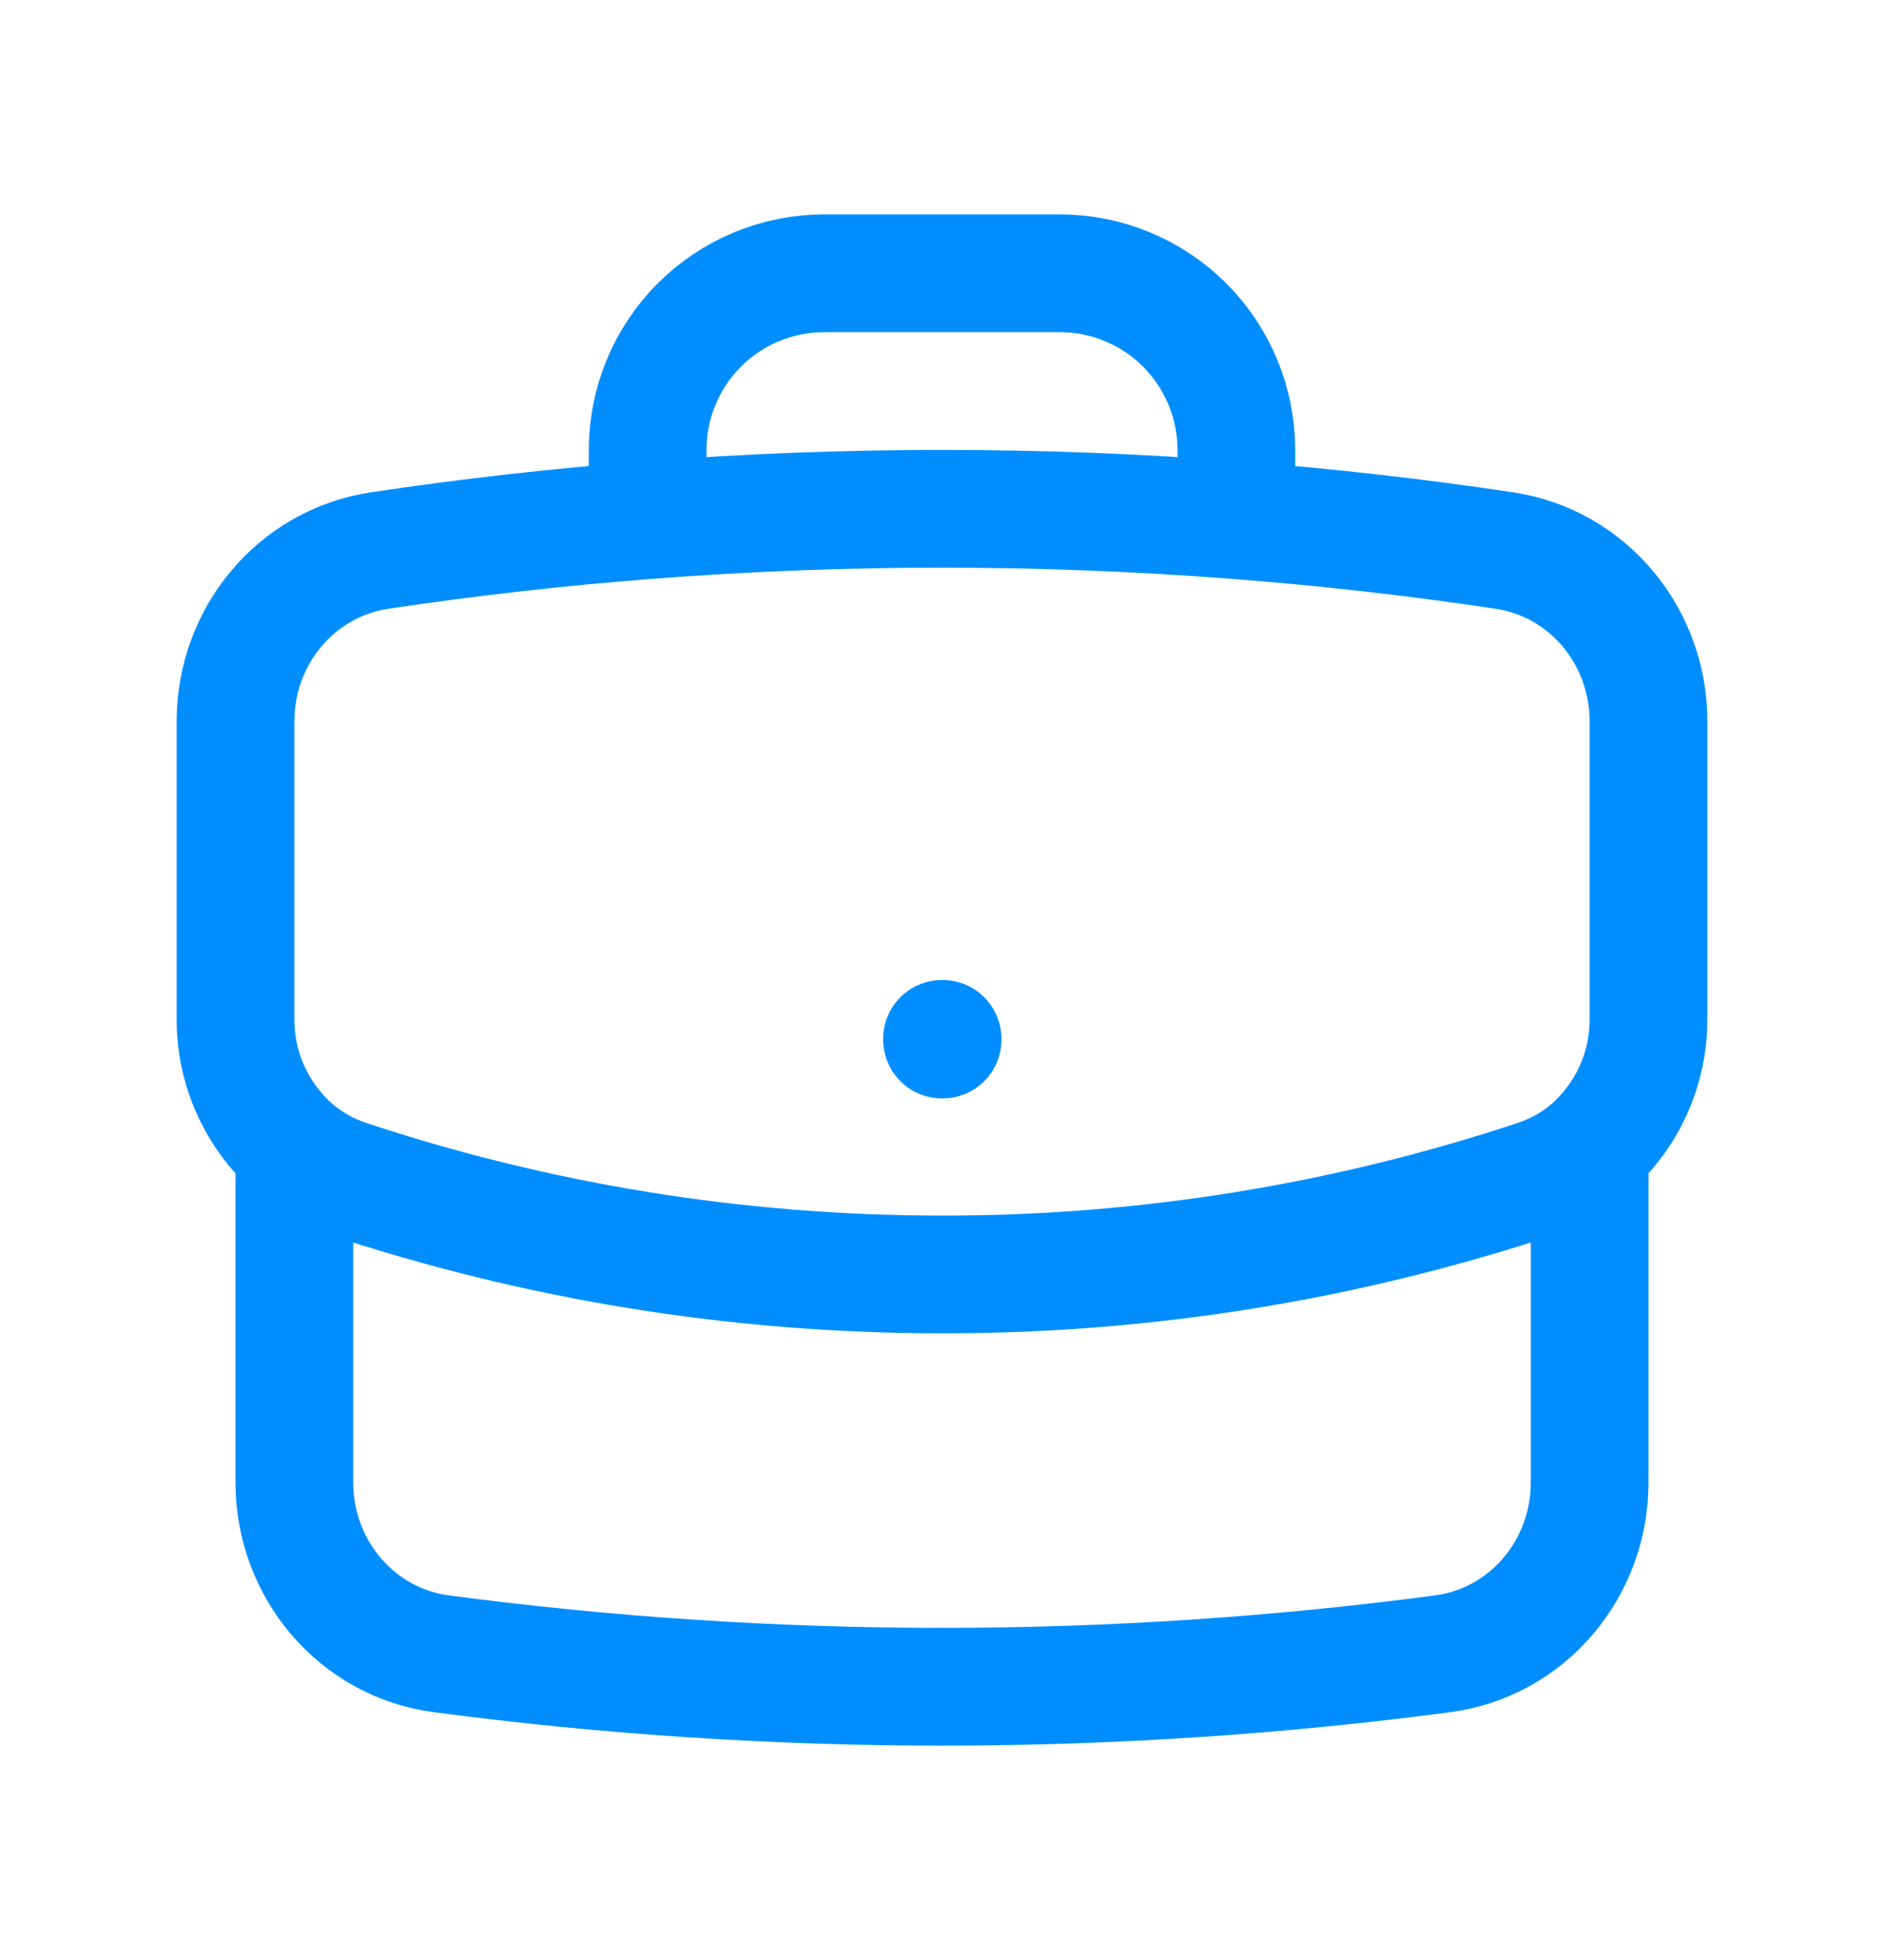 <svg width="25" height="26" viewBox="0 0 25 26" fill="none" xmlns="http://www.w3.org/2000/svg">
<path d="M21.094 15.24V19.667C21.094 20.806 20.274 21.788 19.144 21.938C16.97 22.226 14.752 22.375 12.5 22.375C10.248 22.375 8.03 22.226 5.856 21.938C4.726 21.788 3.906 20.806 3.906 19.667V15.24M21.094 15.24C21.341 15.025 21.539 14.759 21.674 14.46C21.809 14.161 21.877 13.837 21.875 13.509V9.569C21.875 8.443 21.075 7.47 19.962 7.303C18.782 7.126 17.596 6.992 16.406 6.9M21.094 15.24C20.892 15.412 20.656 15.547 20.393 15.635C17.847 16.48 15.182 16.909 12.5 16.906C9.742 16.906 7.089 16.459 4.607 15.635C4.35 15.55 4.112 15.415 3.906 15.24M3.906 15.24C3.659 15.025 3.461 14.759 3.326 14.46C3.191 14.161 3.123 13.837 3.125 13.509V9.569C3.125 8.443 3.925 7.47 5.039 7.303C6.218 7.126 7.404 6.992 8.594 6.9M16.406 6.9V5.969C16.406 5.347 16.159 4.751 15.72 4.311C15.28 3.872 14.684 3.625 14.063 3.625H10.938C10.316 3.625 9.72 3.872 9.28 4.311C8.841 4.751 8.594 5.347 8.594 5.969V6.9M16.406 6.9C13.806 6.699 11.194 6.699 8.594 6.9M12.5 13.781H12.508V13.79H12.5V13.781Z" stroke="#008EFF" stroke-width="1.562" stroke-linecap="round" stroke-linejoin="round"/>
</svg>
